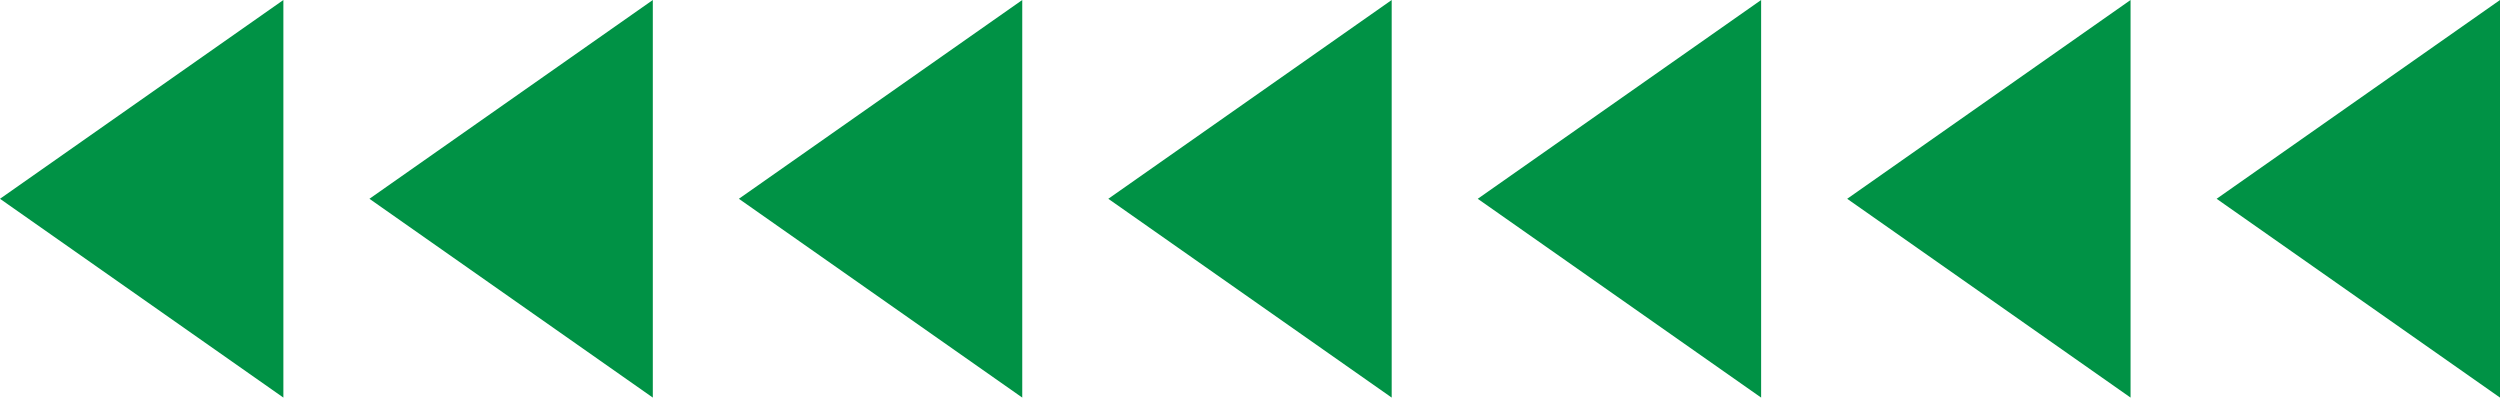   <svg xmlns="http://www.w3.org/2000/svg" viewBox="0 0 465.719 74.065" width="100%" style="vertical-align: middle; max-width: 100%; width: 100%;">
   <g>
    <g>
     <polygon points="52.79 74.065 0 37.032 52.79 0 52.79 74.065" fill="rgb(0,146,69)">
     </polygon>
     <polygon points="121.611 74.065 68.821 37.032 121.611 0 121.611 74.065" fill="rgb(0,146,69)">
     </polygon>
     <polygon points="190.433 74.065 137.643 37.032 190.433 0 190.433 74.065" fill="rgb(0,146,69)">
     </polygon>
     <polygon points="259.254 74.065 206.464 37.032 259.254 0 259.254 74.065" fill="rgb(0,146,69)">
     </polygon>
     <polygon points="328.076 74.065 275.286 37.032 328.076 0 328.076 74.065" fill="rgb(0,146,69)">
     </polygon>
     <polygon points="396.897 74.065 344.107 37.032 396.897 0 396.897 74.065" fill="rgb(0,146,69)">
     </polygon>
     <polygon points="465.719 74.065 412.929 37.032 465.719 0 465.719 74.065" fill="rgb(0,146,69)">
     </polygon>
    </g>
   </g>
  </svg>
